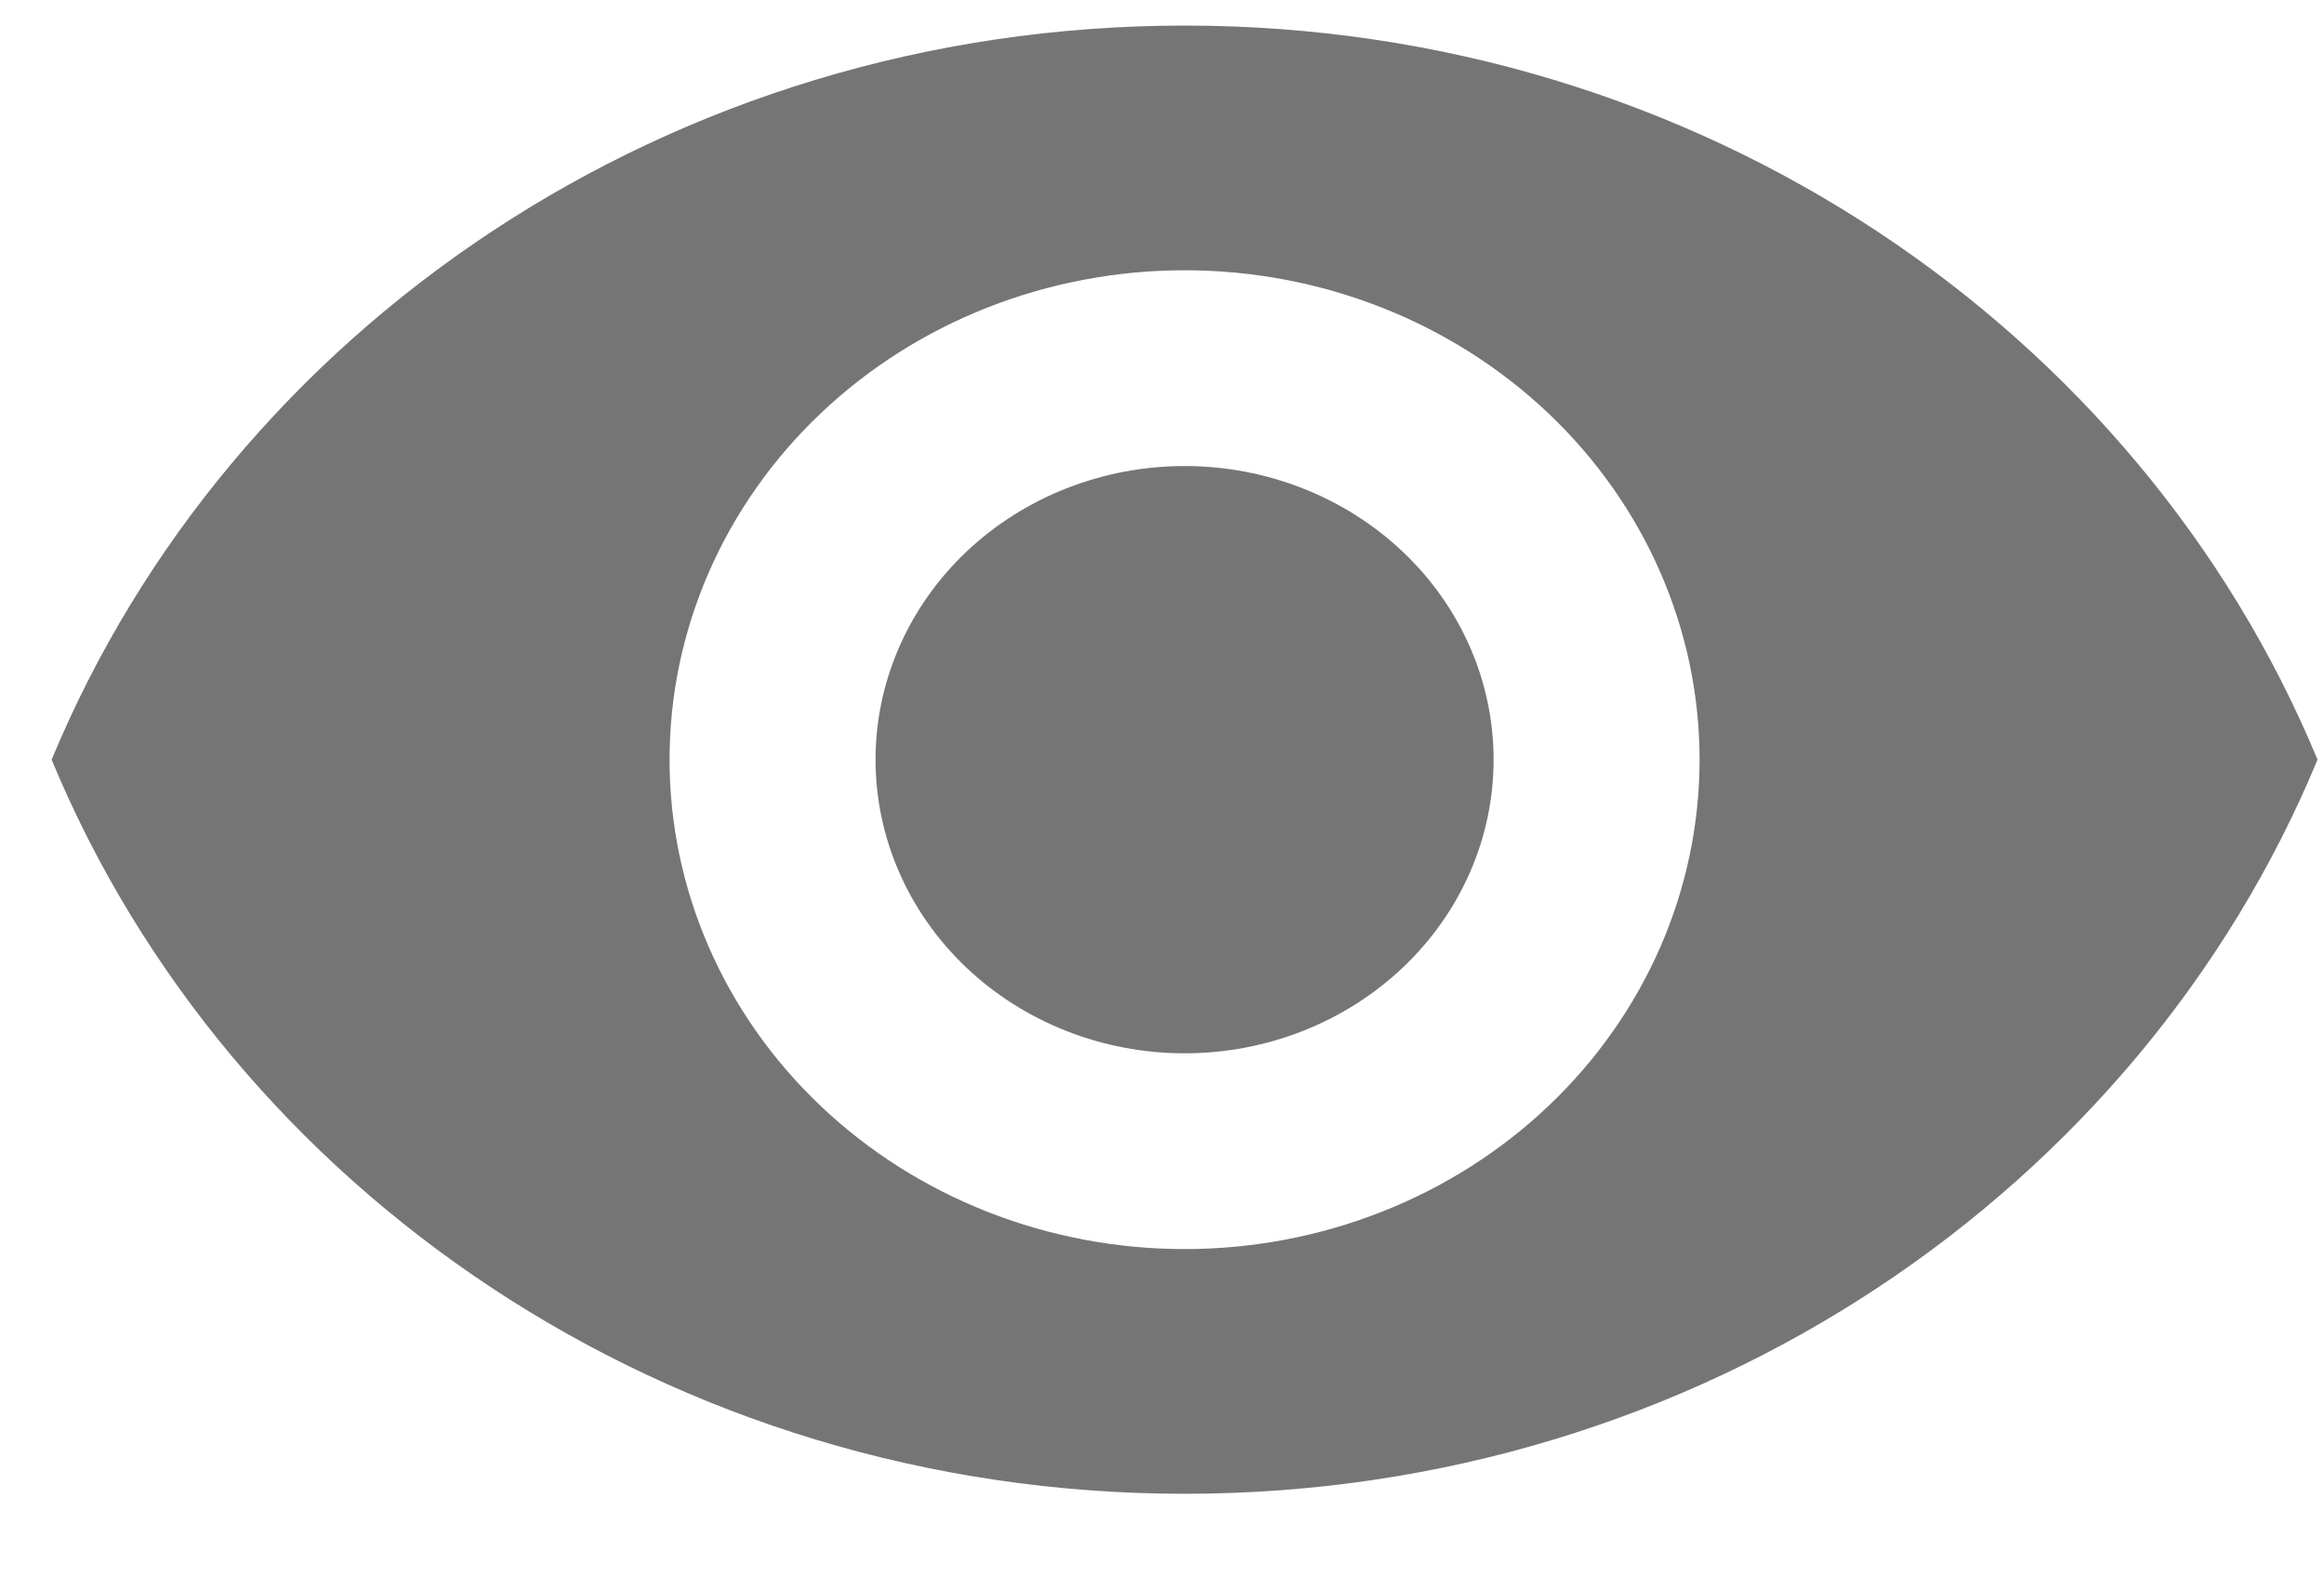 <svg width="19" height="13" viewBox="0 0 19 13" fill="none" xmlns="http://www.w3.org/2000/svg">
<path d="M9.685 3.809C9.015 3.809 8.372 4.062 7.898 4.512C7.425 4.962 7.158 5.572 7.158 6.209C7.158 6.846 7.425 7.456 7.898 7.906C8.372 8.356 9.015 8.609 9.685 8.609C10.355 8.609 10.997 8.356 11.471 7.906C11.945 7.456 12.211 6.846 12.211 6.209C12.211 5.572 11.945 4.962 11.471 4.512C10.997 4.062 10.355 3.809 9.685 3.809ZM9.685 10.209C8.568 10.209 7.497 9.788 6.707 9.037C5.918 8.287 5.474 7.27 5.474 6.209C5.474 5.148 5.918 4.131 6.707 3.381C7.497 2.63 8.568 2.209 9.685 2.209C10.801 2.209 11.872 2.63 12.662 3.381C13.451 4.131 13.895 5.148 13.895 6.209C13.895 7.27 13.451 8.287 12.662 9.037C11.872 9.788 10.801 10.209 9.685 10.209ZM9.685 0.209C5.474 0.209 1.879 2.697 0.422 6.209C1.879 9.721 5.474 12.209 9.685 12.209C13.895 12.209 17.491 9.721 18.947 6.209C17.491 2.697 13.895 0.209 9.685 0.209Z" fill="#757575"/>
</svg>

